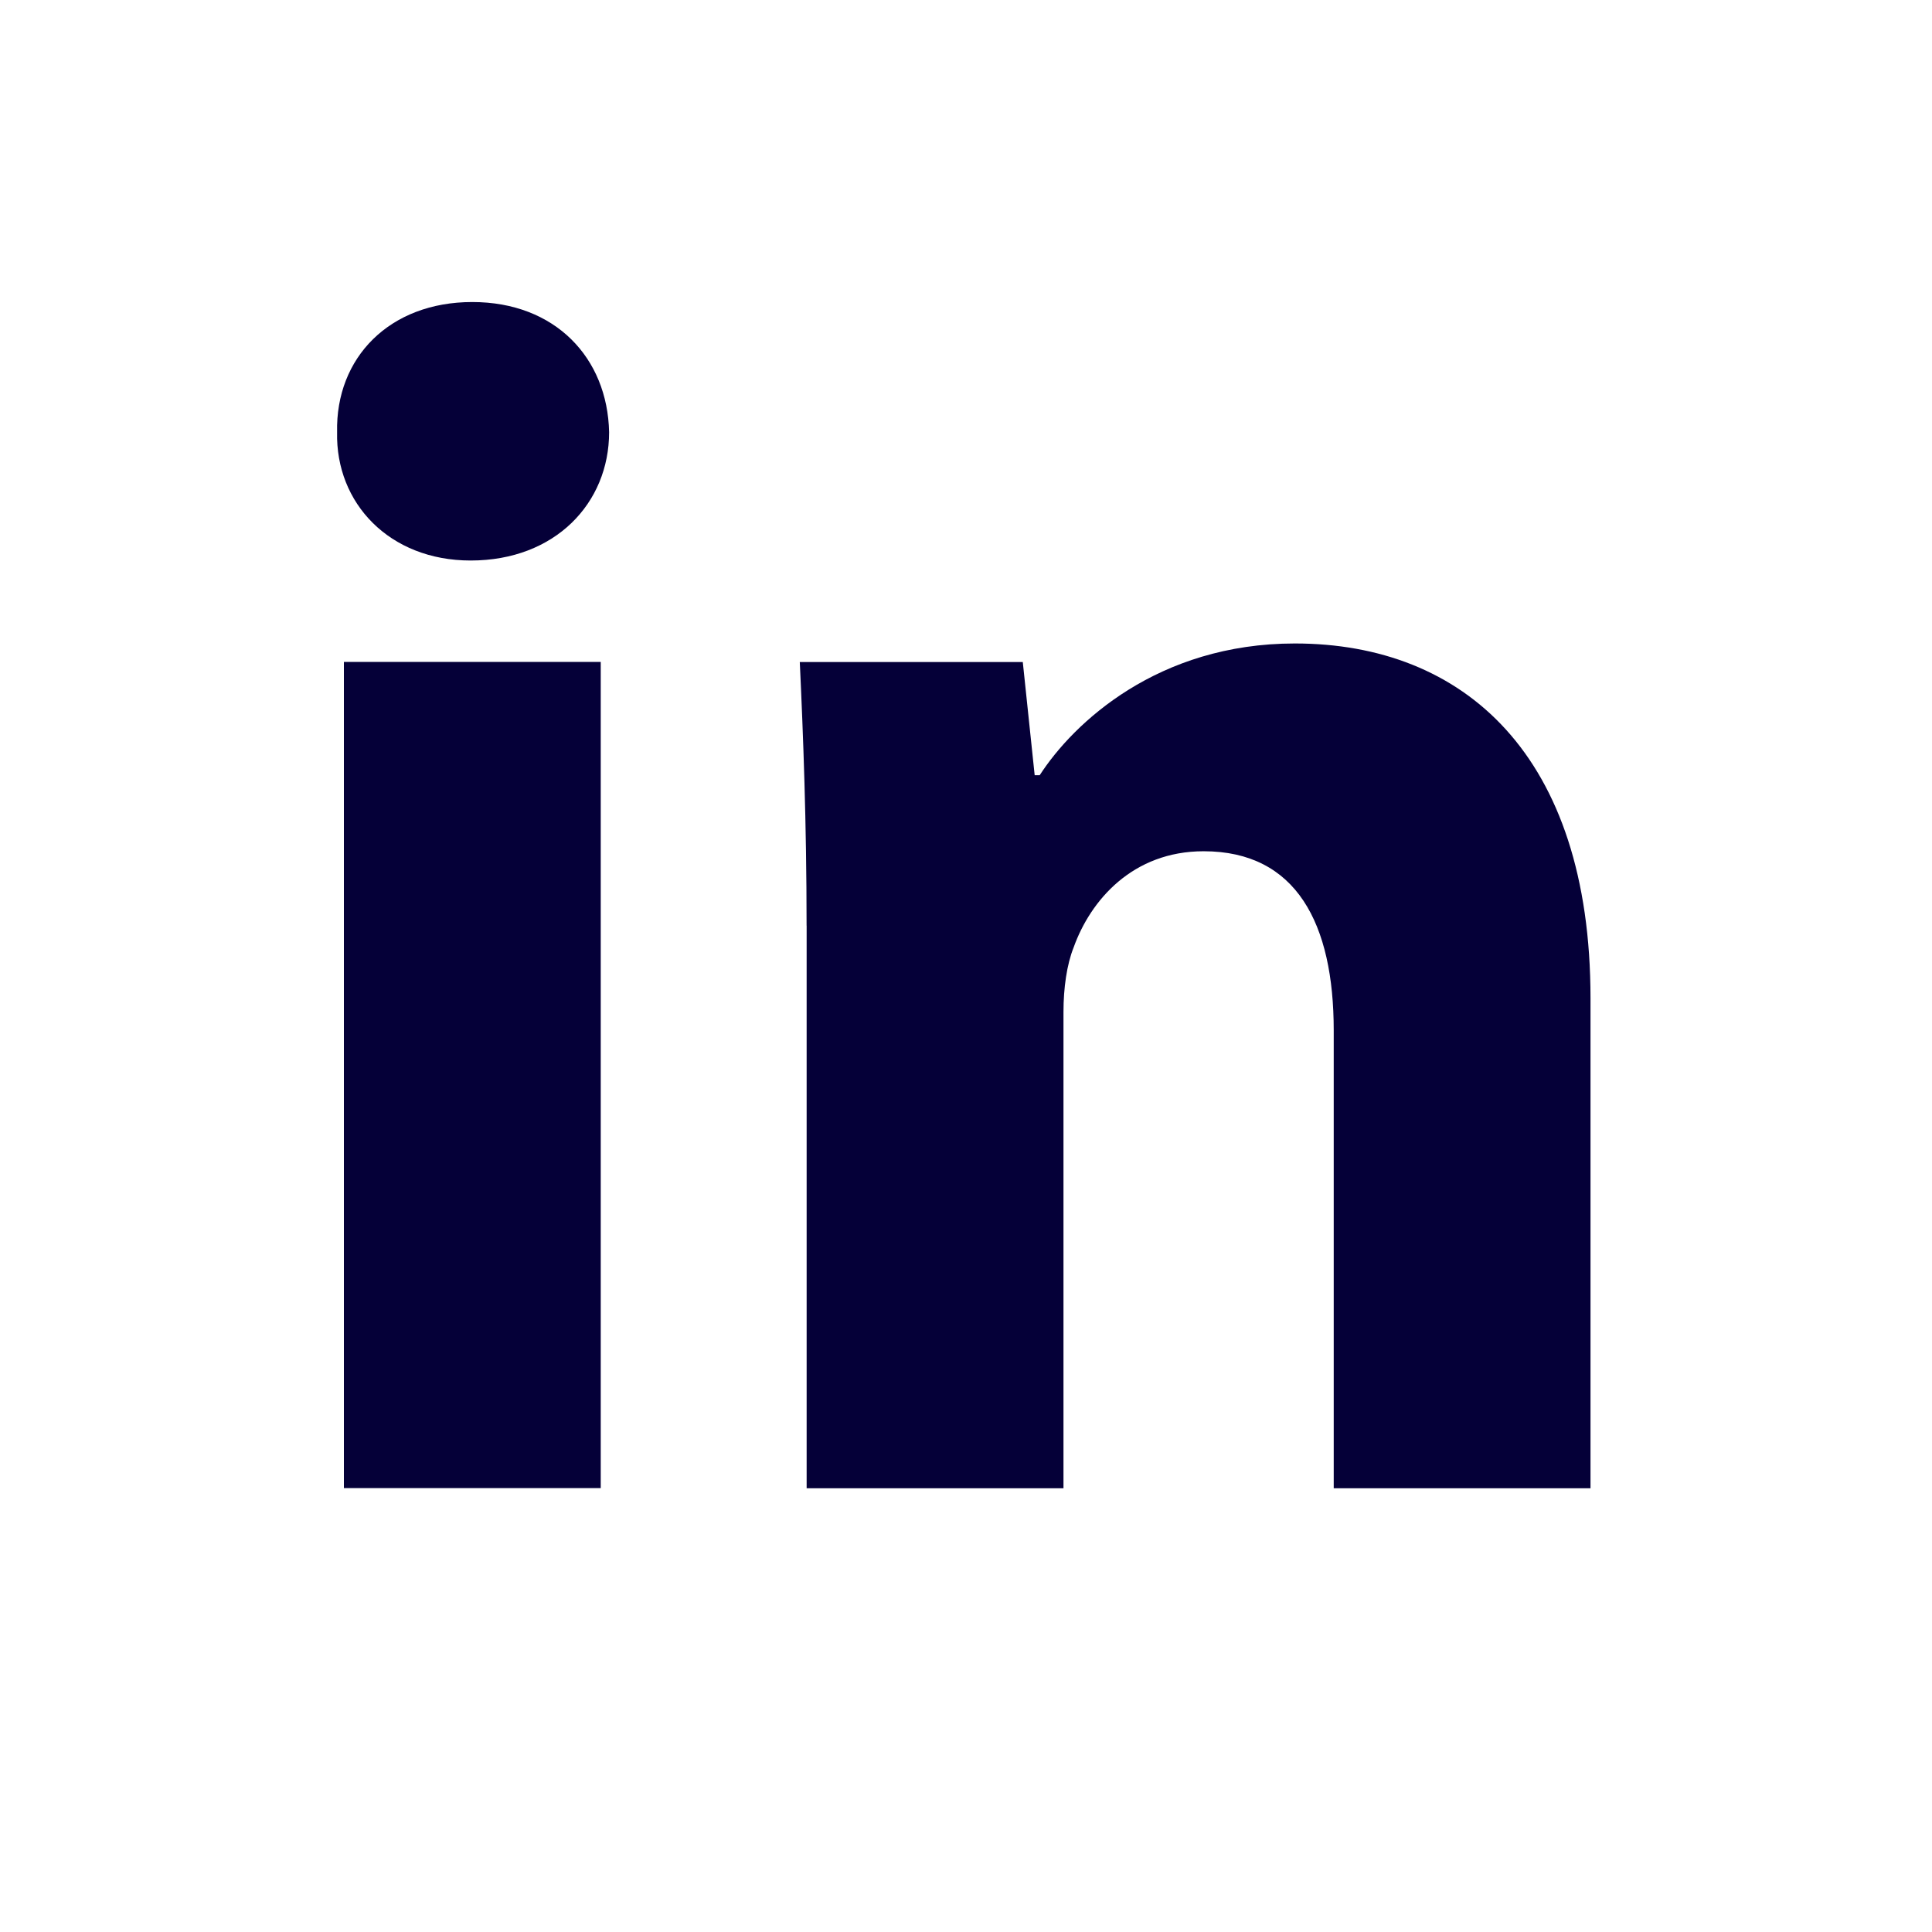 <svg width="33" height="33" viewBox="0 0 33 33" fill="none" xmlns="http://www.w3.org/2000/svg">
<path fill-rule="evenodd" clip-rule="evenodd" d="M10.404 7.382C10.404 8.594 9.482 9.574 8.039 9.574C6.652 9.574 5.73 8.594 5.758 7.382C5.73 6.111 6.652 5.159 8.067 5.159C9.482 5.159 10.377 6.111 10.404 7.382ZM5.874 25.419V11.306H10.261V25.418H5.874V25.419Z" fill="#050038"/>
<path fill-rule="evenodd" clip-rule="evenodd" d="M13.777 15.81C13.777 14.05 13.719 12.549 13.661 11.308H17.47L17.673 13.241H17.759C18.337 12.346 19.779 10.991 22.117 10.991C25.002 10.991 27.167 12.896 27.167 17.05V25.421H22.781V17.6C22.781 15.78 22.146 14.54 20.559 14.54C19.347 14.54 18.626 15.377 18.338 16.184C18.222 16.474 18.165 16.877 18.165 17.282V25.421H13.778V15.81H13.777Z" fill="#050038"/>
</svg>
